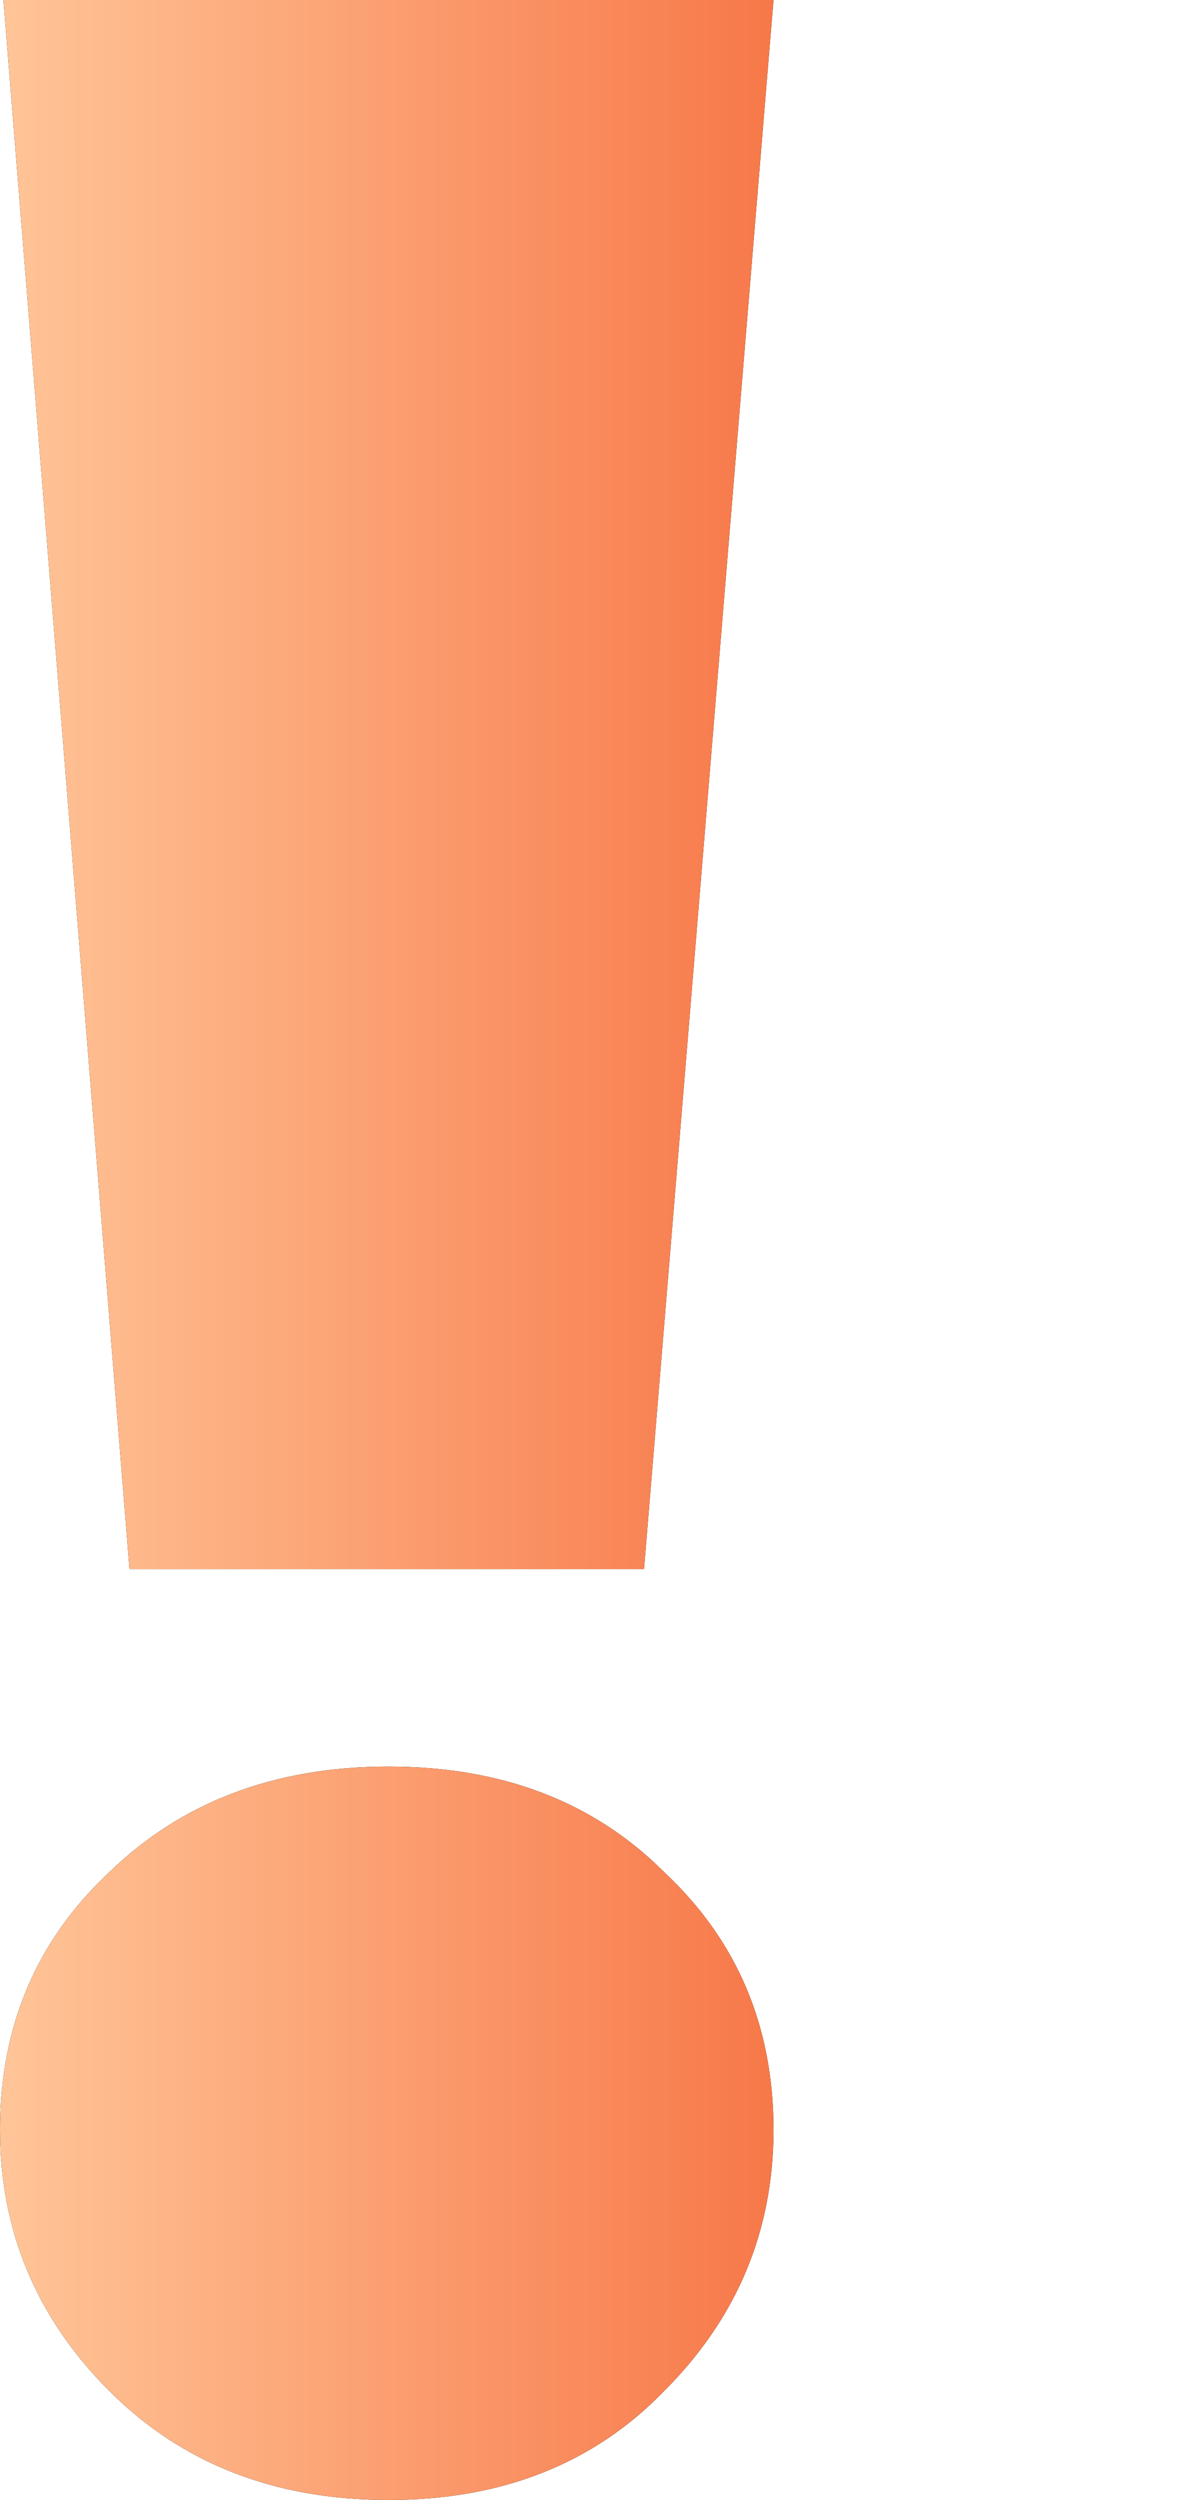 <?xml version="1.0" encoding="UTF-8"?> <svg xmlns="http://www.w3.org/2000/svg" width="20" height="42" viewBox="0 0 20 42" fill="none"> <path d="M2.176 26.361L0.057 0H13L10.824 26.361H2.176ZM6.529 42C4.62 42 3.054 41.388 1.833 40.164C0.611 38.939 0 37.478 0 35.78C0 34.042 0.611 32.601 1.833 31.456C3.054 30.271 4.62 29.678 6.529 29.678C8.438 29.678 9.984 30.271 11.167 31.456C12.389 32.601 13 34.042 13 35.78C13 37.478 12.389 38.939 11.167 40.164C9.984 41.388 8.438 42 6.529 42Z" fill="black"></path> <path d="M2.176 26.361L0.057 0H13L10.824 26.361H2.176ZM6.529 42C4.62 42 3.054 41.388 1.833 40.164C0.611 38.939 0 37.478 0 35.78C0 34.042 0.611 32.601 1.833 31.456C3.054 30.271 4.62 29.678 6.529 29.678C8.438 29.678 9.984 30.271 11.167 31.456C12.389 32.601 13 34.042 13 35.78C13 37.478 12.389 38.939 11.167 40.164C9.984 41.388 8.438 42 6.529 42Z" fill="url(#paint0_linear_401_253)"></path> <defs> <linearGradient id="paint0_linear_401_253" x1="13" y1="21" x2="0" y2="21" gradientUnits="userSpaceOnUse"> <stop stop-color="#F77849"></stop> <stop offset="1" stop-color="#FFC598"></stop> </linearGradient> </defs> </svg> 